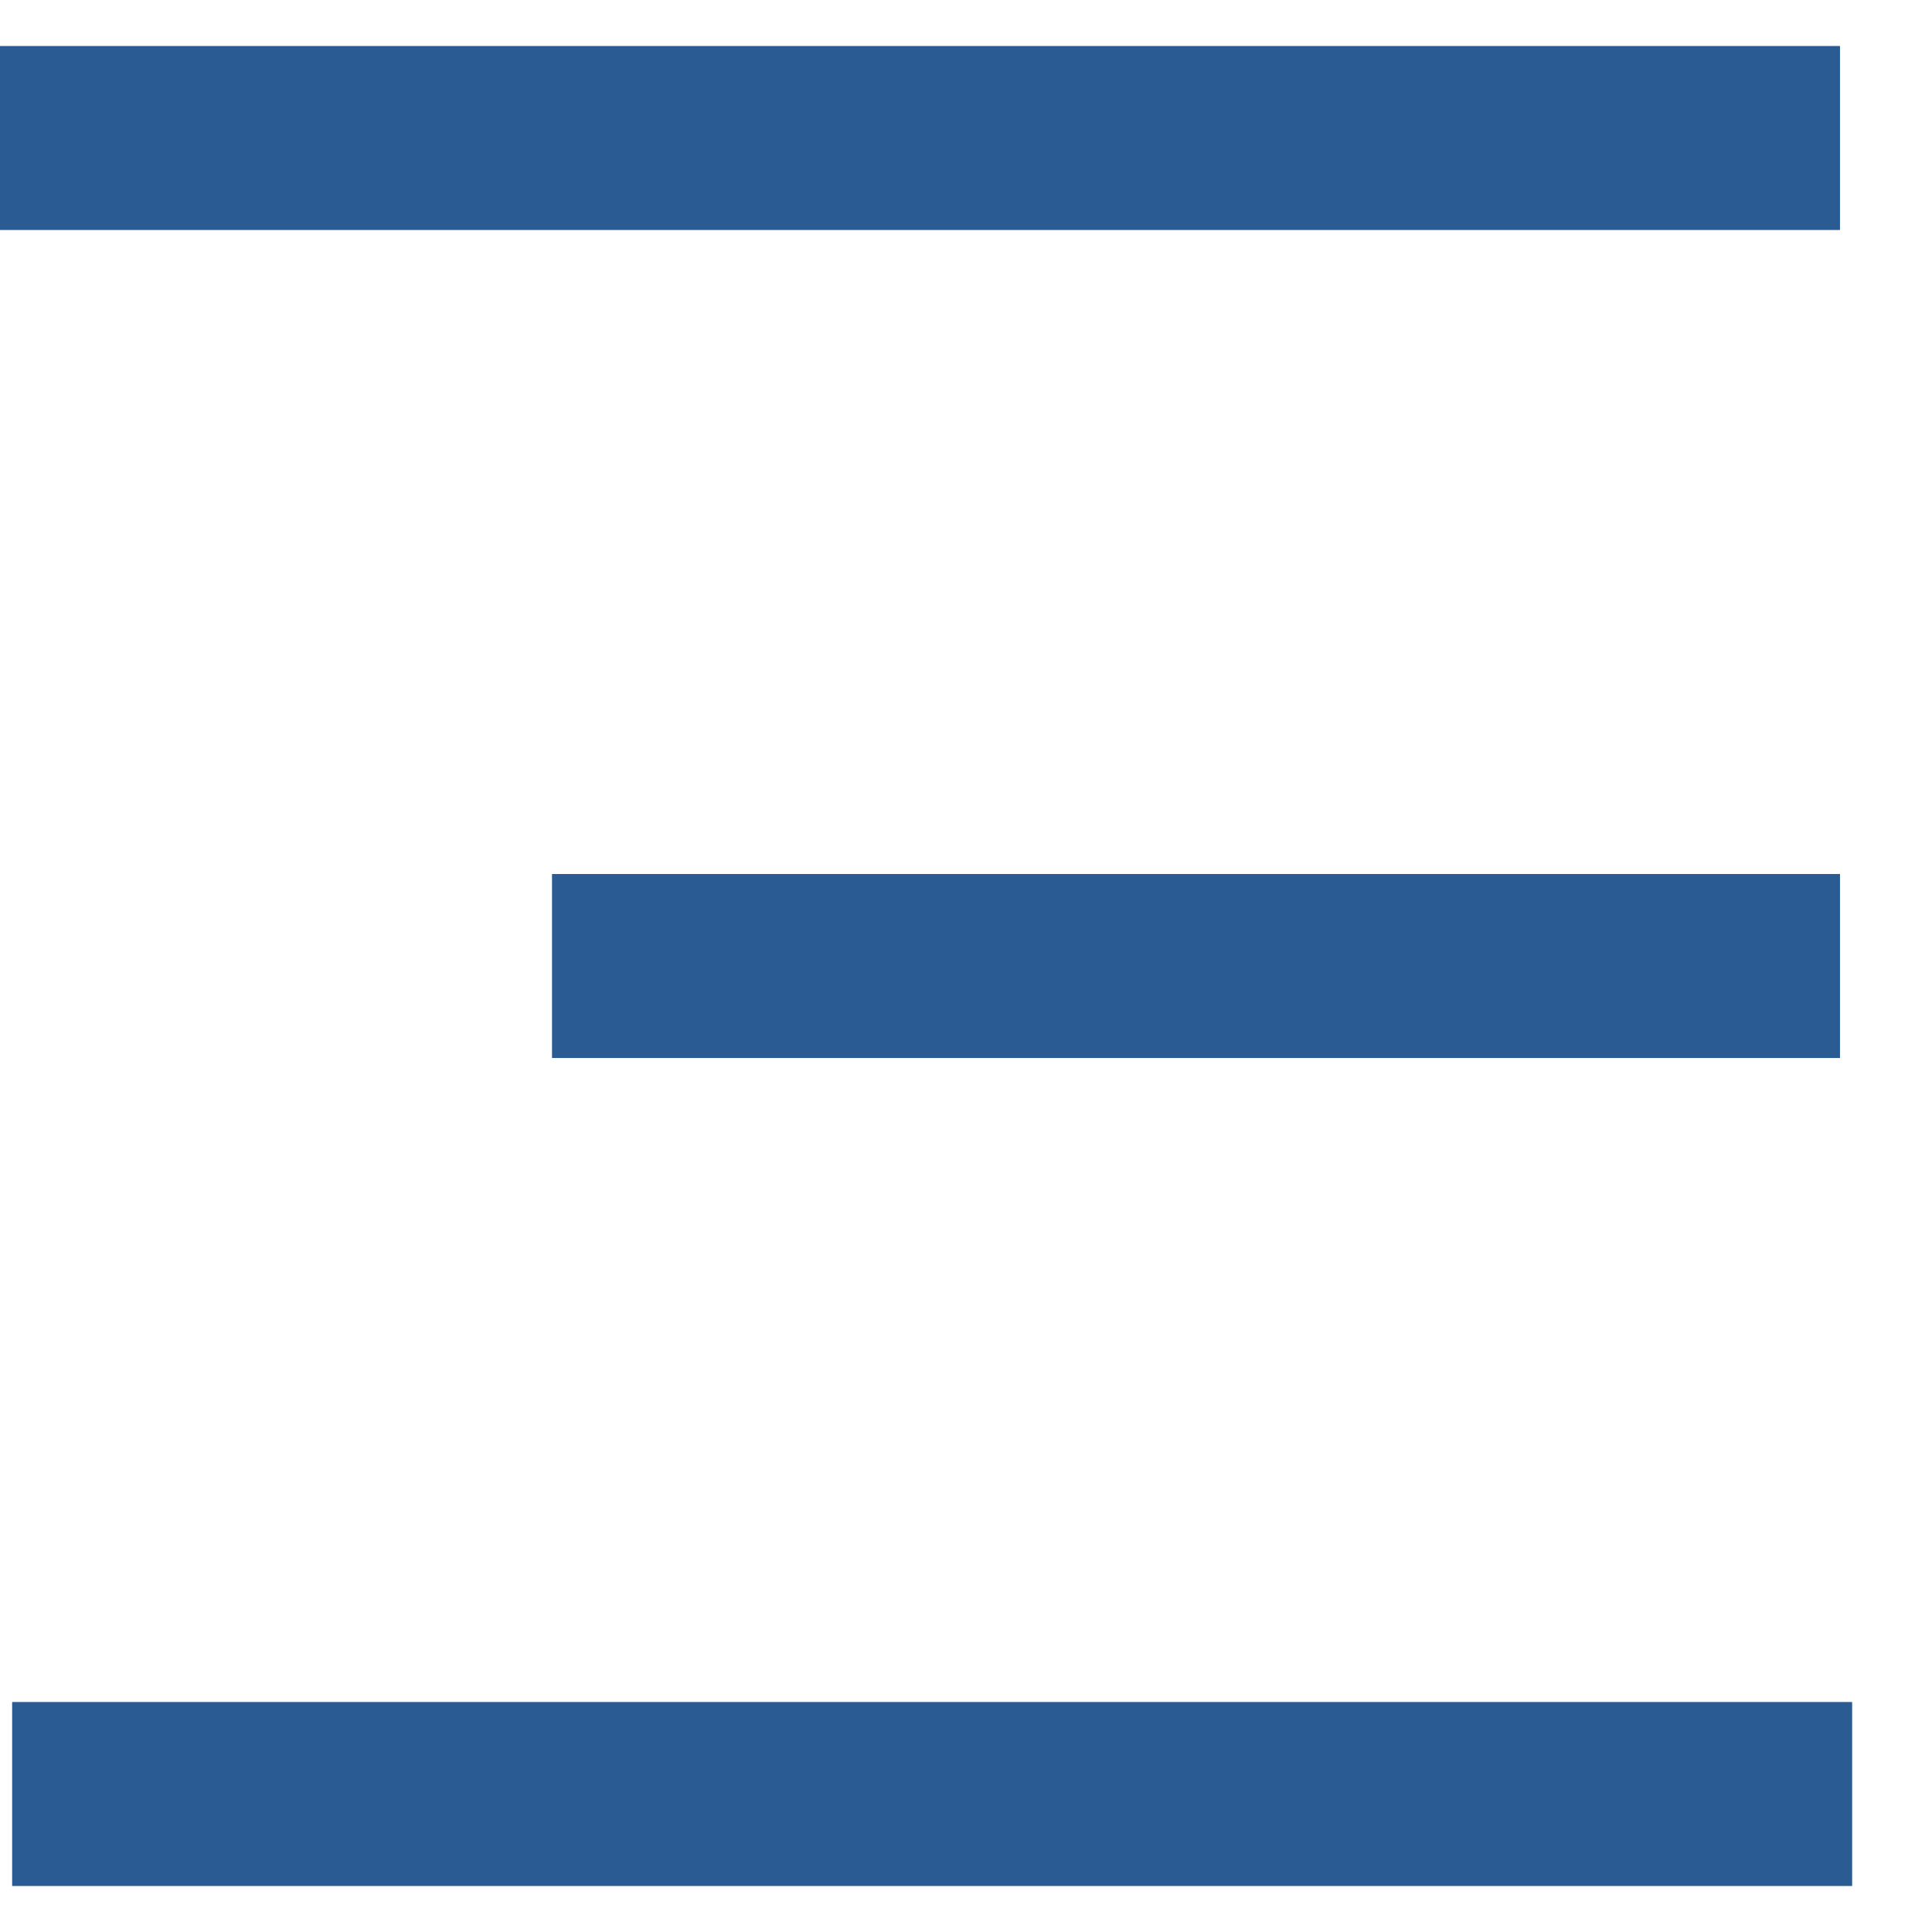 <svg xmlns="http://www.w3.org/2000/svg" width="21" height="21" viewBox="0 0 21 21">
  <path fill="none" stroke="#2A5C93" stroke-width="2" d="M0 .5L20 .5M6 9.5L20 9.5M.132 18.5L20.132 18.5" transform="translate(0 1)"/>
</svg>

